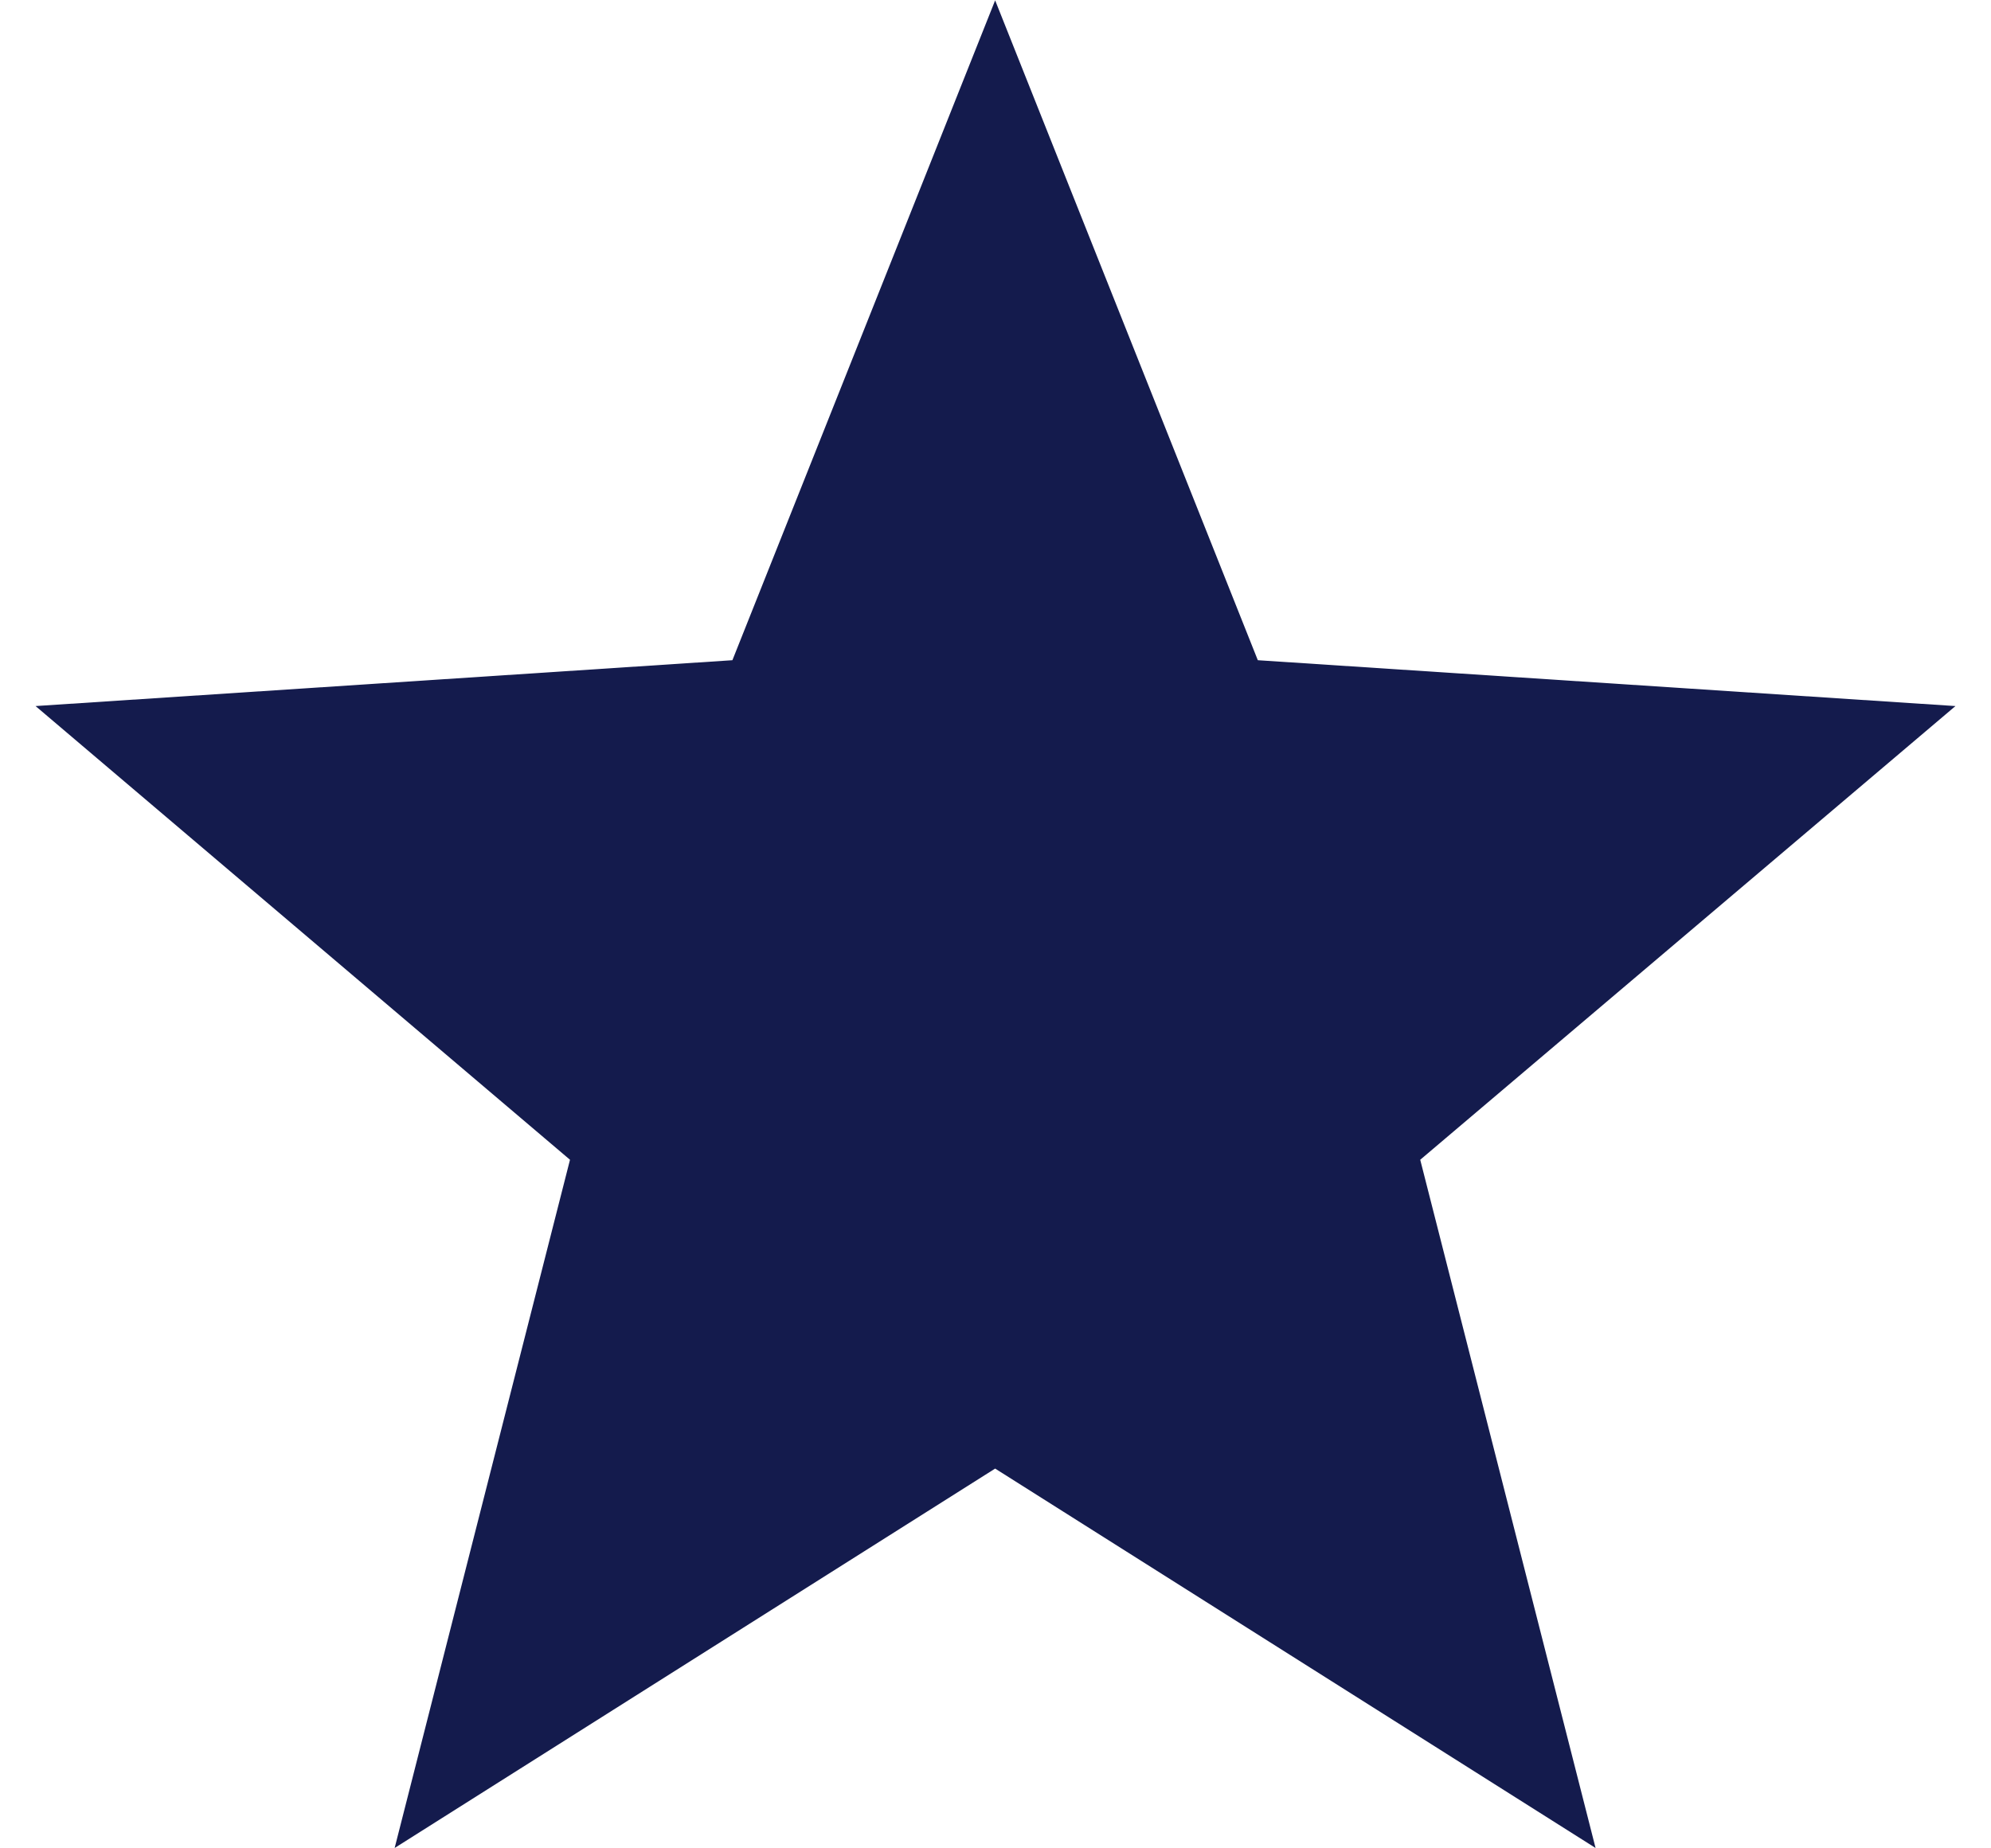 <svg width="28" height="26" viewBox="0 0 28 26" fill="none" xmlns="http://www.w3.org/2000/svg">
<path d="M27.5 9.932L17.689 9.287L13.995 0.005L10.3 9.287L0.5 9.932L8.016 16.314L5.55 25.995L13.995 20.658L22.439 25.995L19.973 16.314L27.5 9.932Z" fill="#141B4D"/>
</svg>
